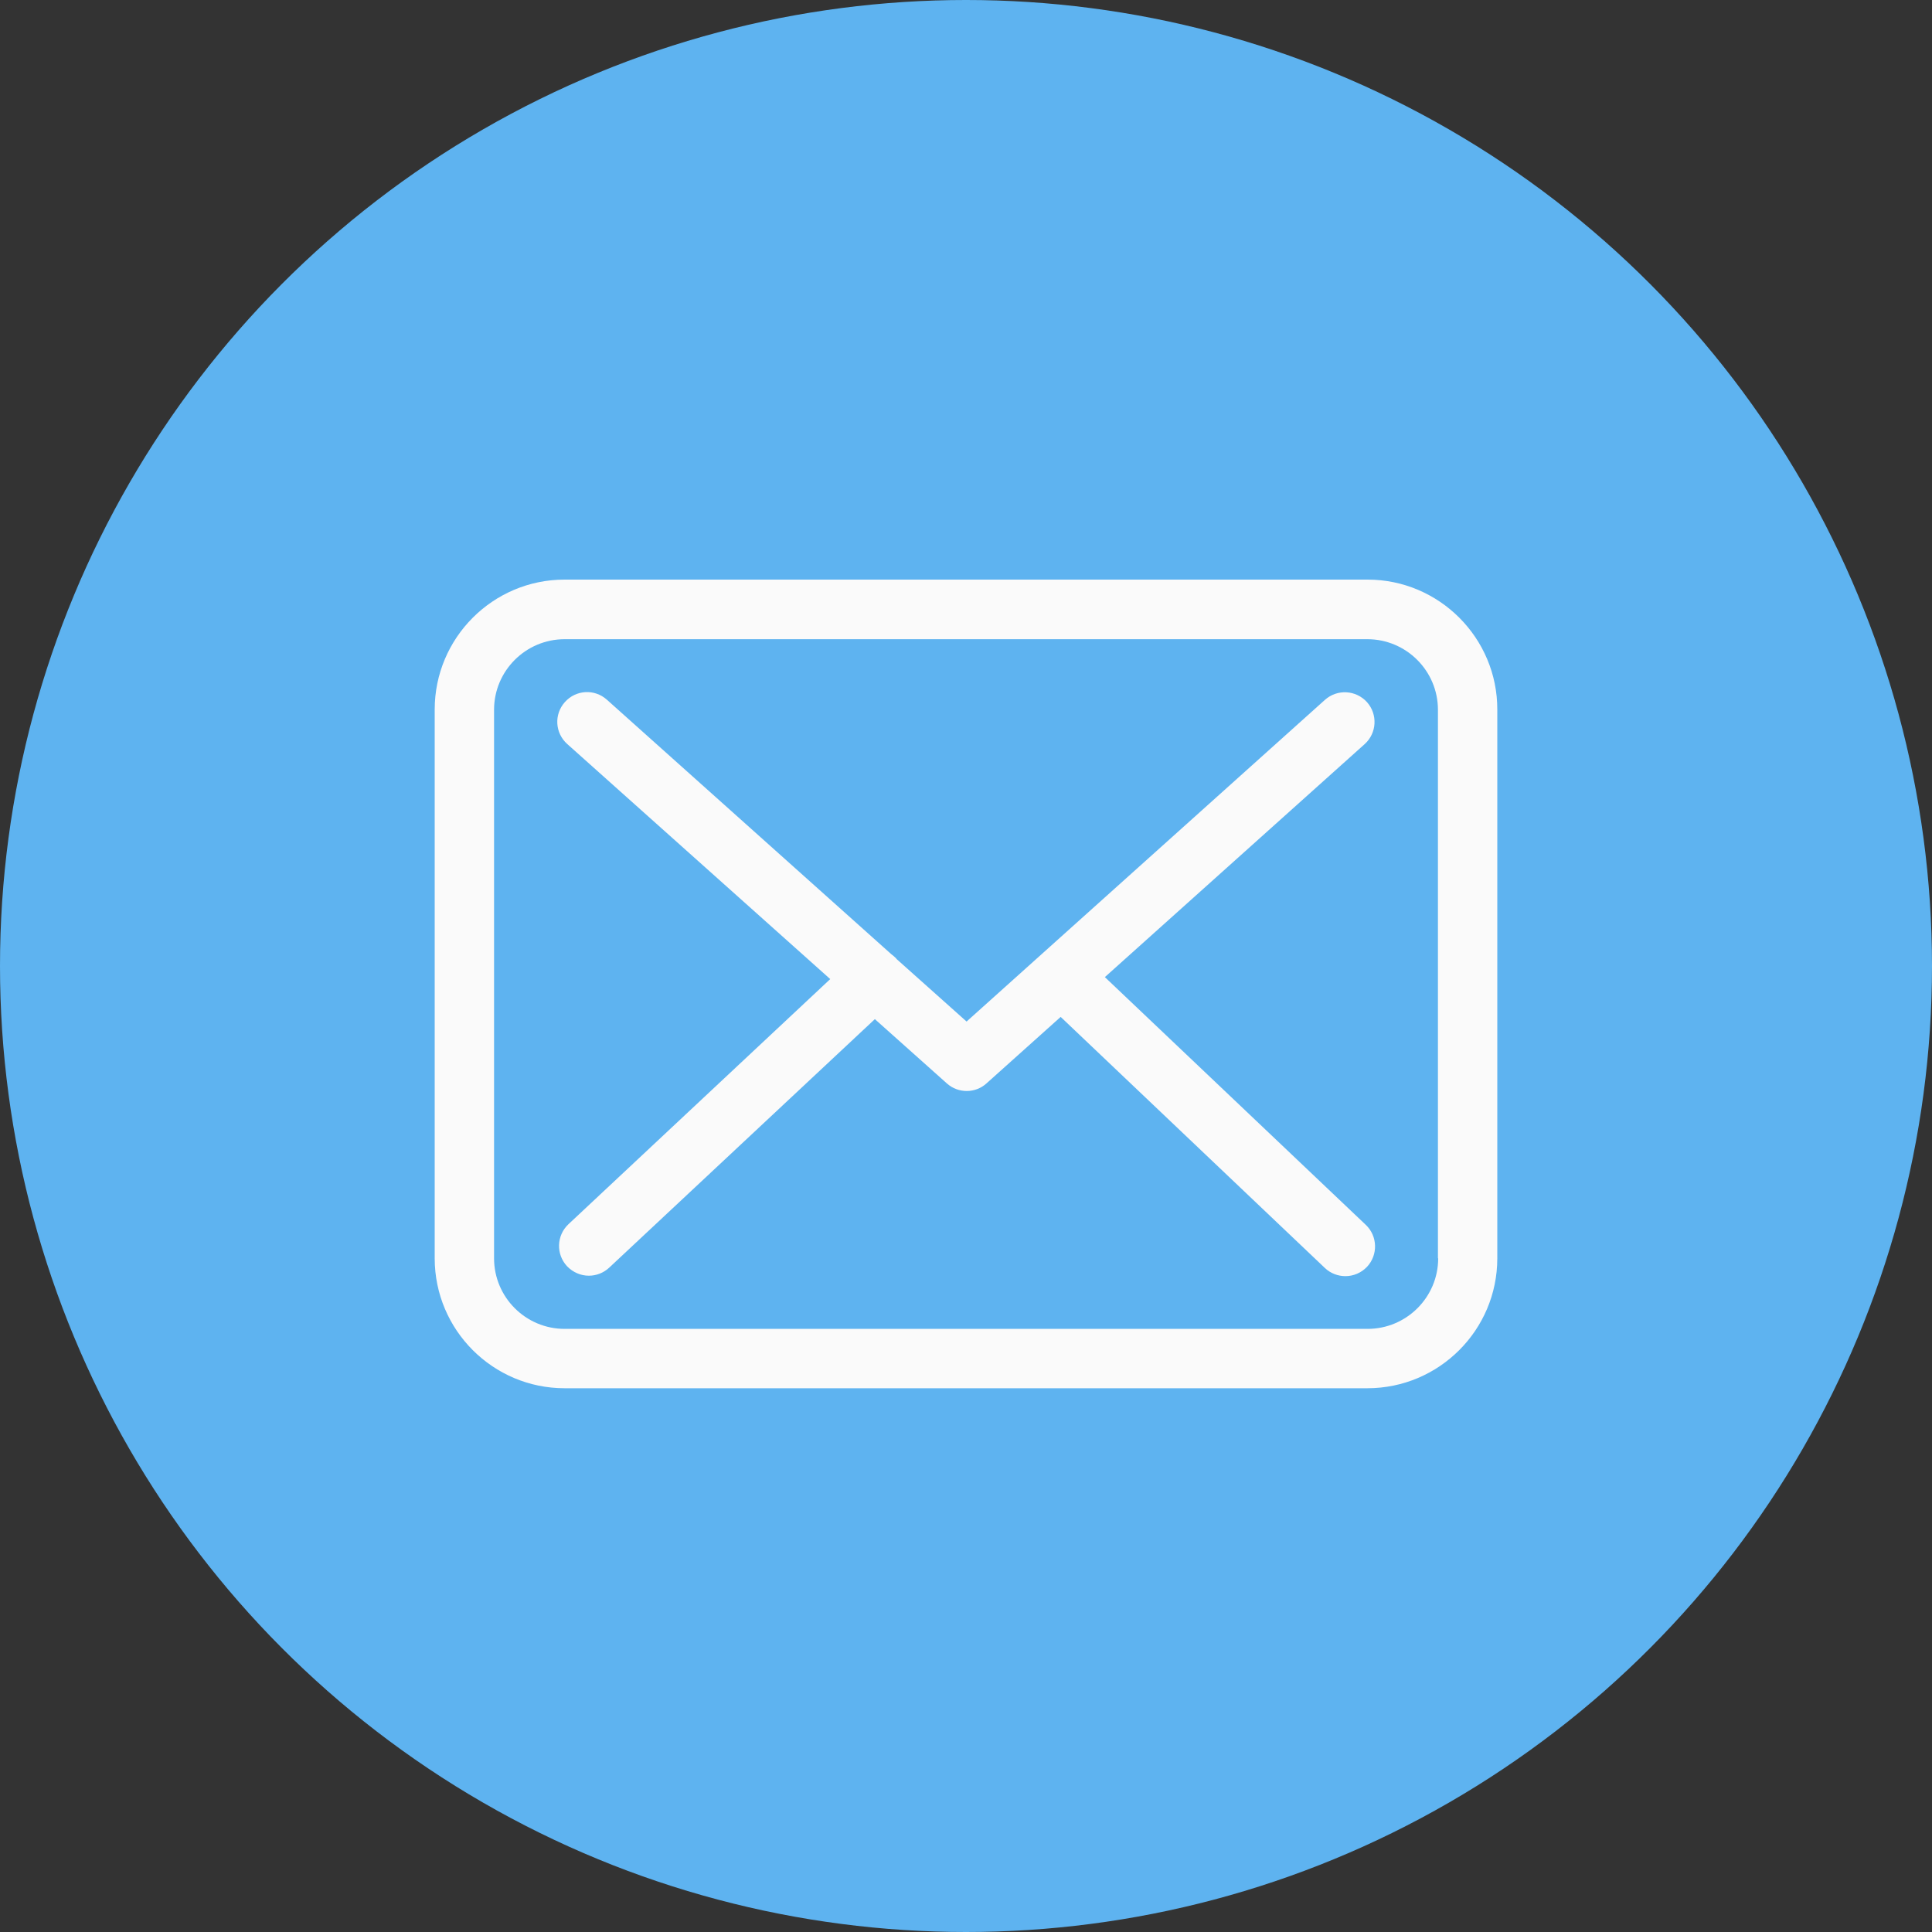 <?xml version="1.0" encoding="UTF-8"?> <svg xmlns="http://www.w3.org/2000/svg" width="40" height="40" viewBox="0 0 40 40" fill="none"><rect x="0" y="0" width="40" height="40" fill="#333333" stroke="none"/> <circle cx="20" cy="20" r="20" fill="#5EB3F0"></circle> <path d="M28.314 12H11.69C10.206 12 9 13.206 9 14.69V26.052C9 27.536 10.206 28.742 11.69 28.742H28.31C29.794 28.742 31 27.536 31 26.052V14.695C31.005 13.211 29.798 12 28.314 12ZM29.776 26.052C29.776 26.858 29.12 27.513 28.314 27.513H11.69C10.884 27.513 10.229 26.858 10.229 26.052V14.695C10.229 13.889 10.884 13.234 11.69 13.234H28.31C29.115 13.234 29.771 13.889 29.771 14.695V26.052H29.776Z" fill="#FAFAFA"></path> <path d="M22.875 20.23L28.255 15.405C28.506 15.178 28.528 14.79 28.301 14.536C28.073 14.285 27.686 14.262 27.431 14.49L20.012 21.15L18.564 19.857C18.559 19.852 18.555 19.848 18.555 19.843C18.523 19.811 18.491 19.784 18.455 19.757L12.564 14.486C12.309 14.258 11.922 14.281 11.695 14.536C11.467 14.79 11.49 15.178 11.745 15.405L17.189 20.271L11.768 25.347C11.522 25.579 11.508 25.966 11.74 26.216C11.863 26.344 12.027 26.412 12.191 26.412C12.341 26.412 12.492 26.357 12.61 26.248L18.113 21.1L19.606 22.433C19.725 22.538 19.87 22.588 20.016 22.588C20.162 22.588 20.312 22.534 20.426 22.429L21.96 21.054L27.431 26.253C27.55 26.366 27.704 26.421 27.855 26.421C28.018 26.421 28.178 26.357 28.301 26.23C28.533 25.984 28.524 25.593 28.278 25.36L22.875 20.23Z" fill="#FAFAFA"></path> </svg> 